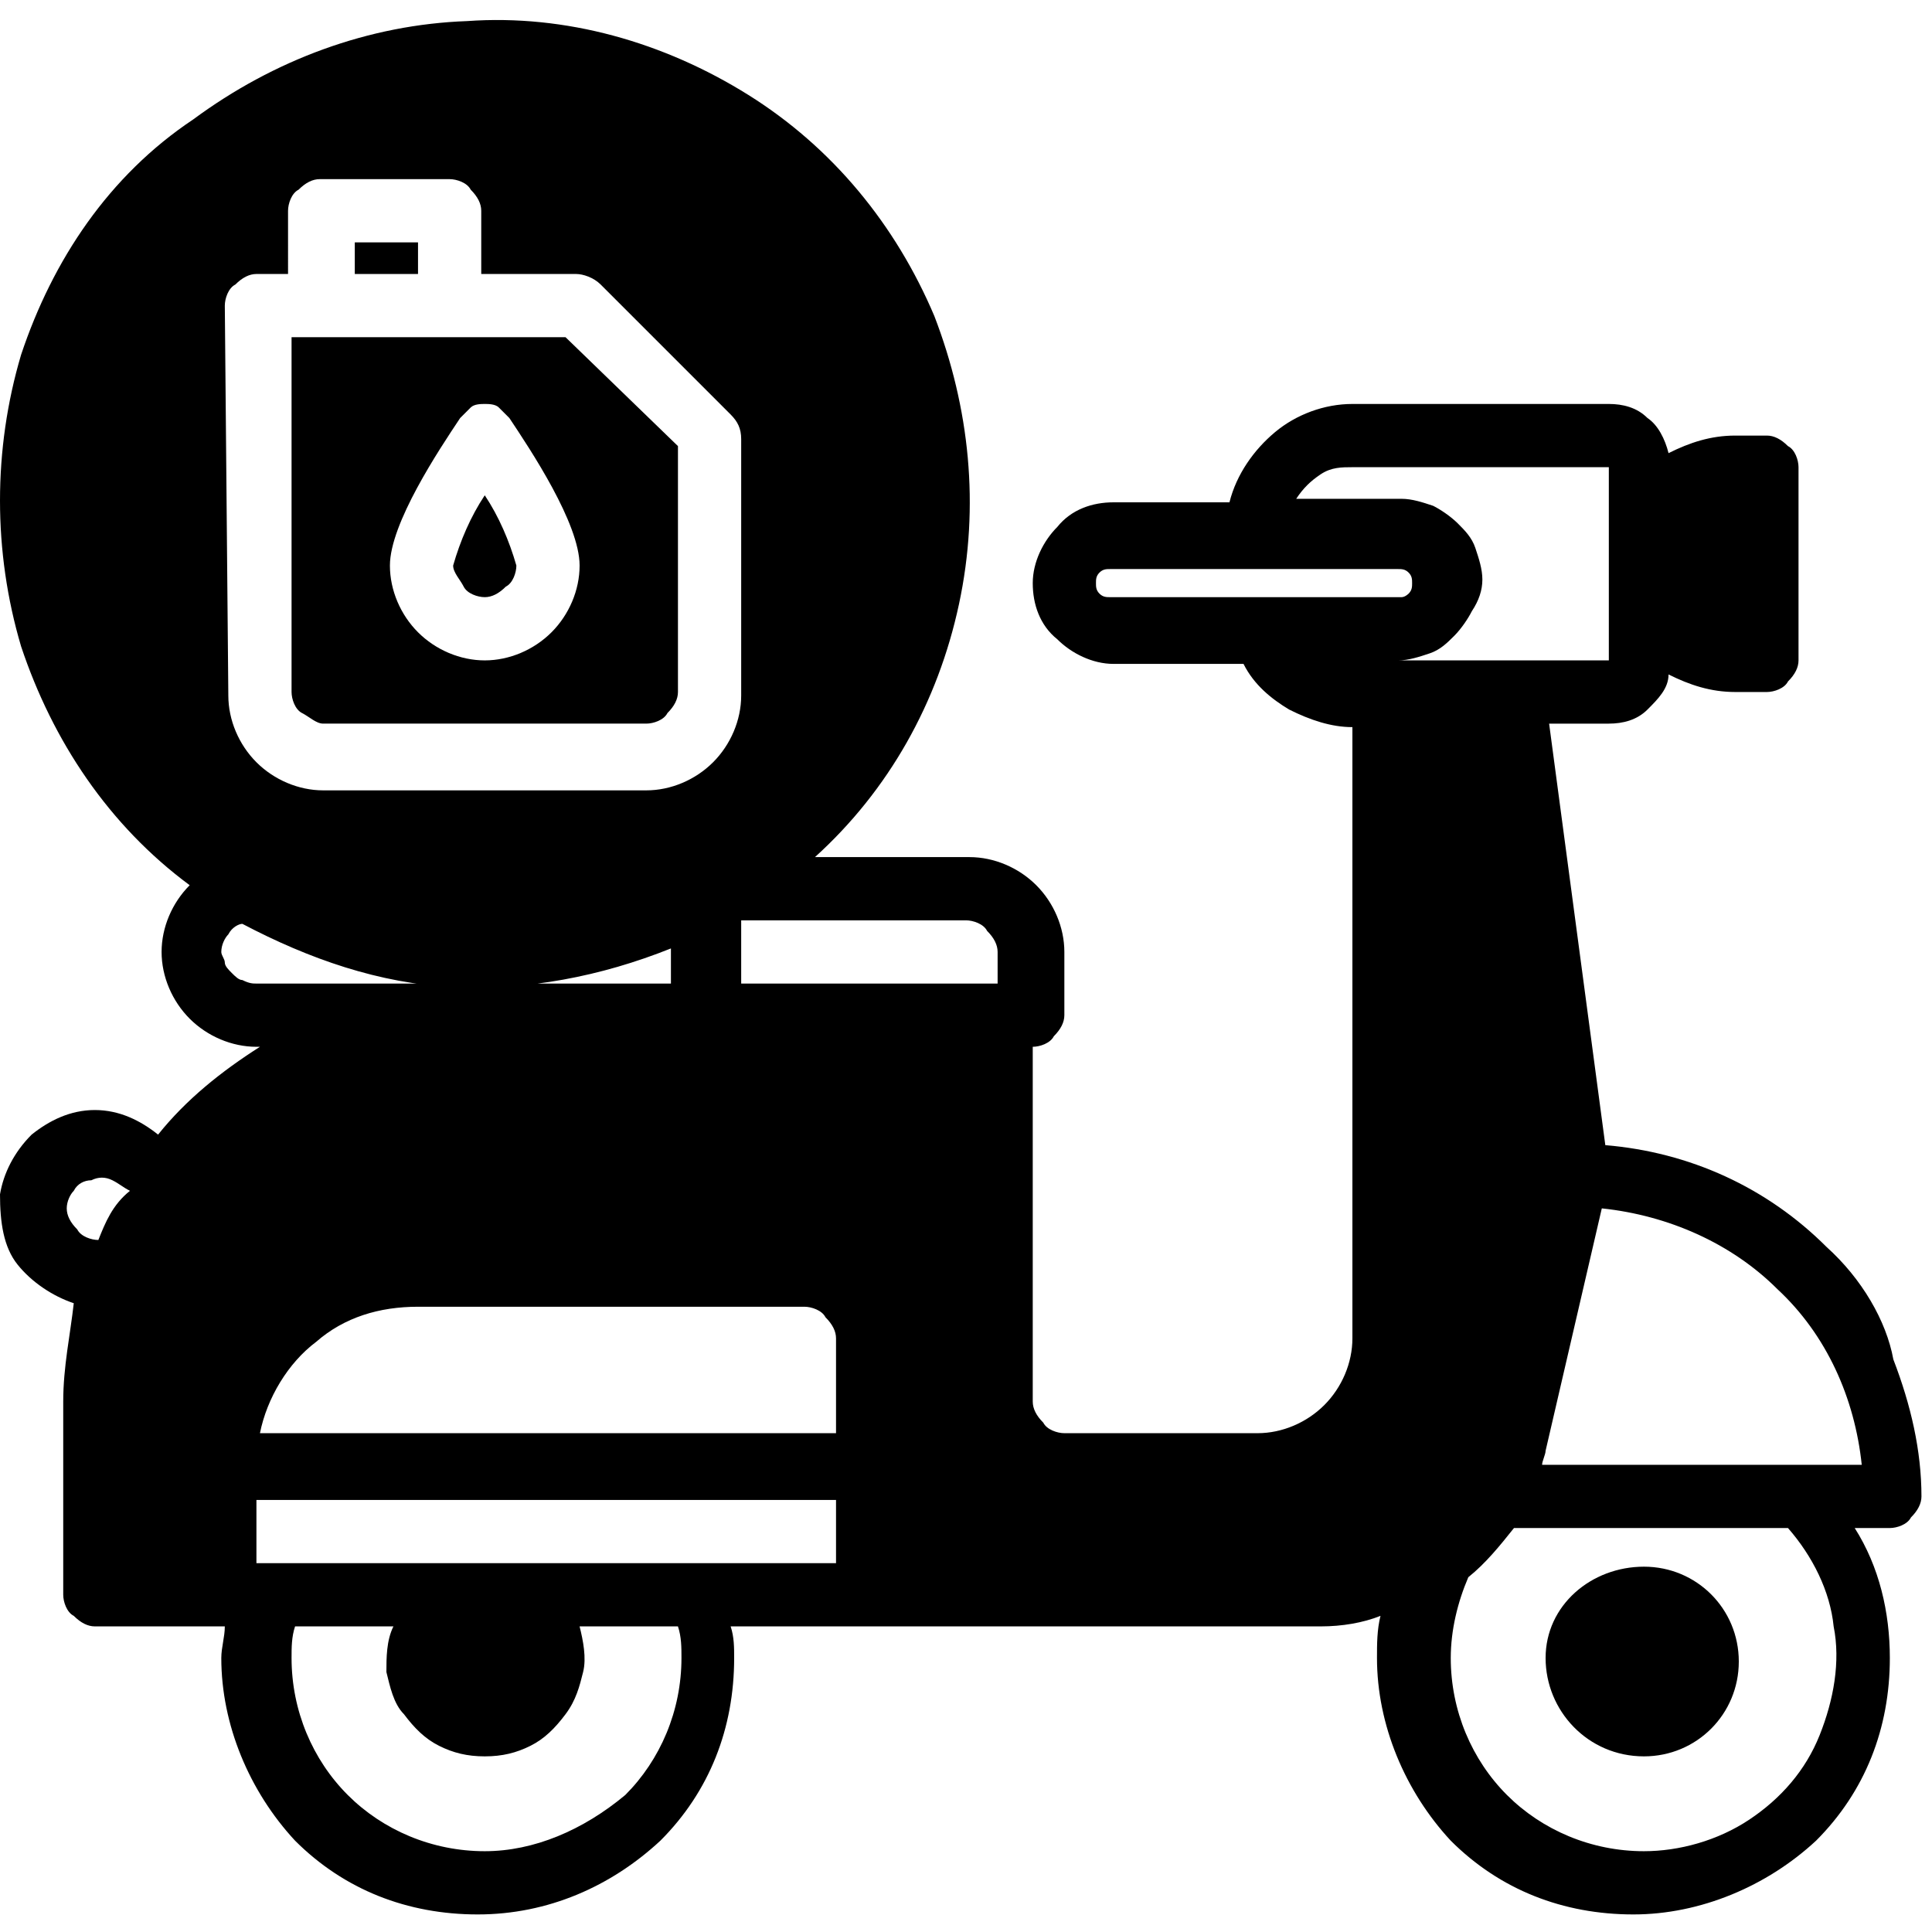 <svg width="55" height="55" version="1.1" id="Layer_1" xmlns="http://www.w3.org/2000/svg" xmlns:xlink="http://www.w3.org/1999/xlink" x="0px" y="0px"
	 viewBox="0 0 55 55" style="enable-background:new 0 0 55 55;" xml:space="preserve">
<g>
	<path d="M52,35.5c-1.7-1.7-3.9-2.7-6.3-2.9l-1.6-12h1.7c0.4,0,0.8-0.1,1.1-0.4s0.6-0.6,0.6-1c0.6,0.3,1.2,0.5,1.9,0.5h0.9
		c0.2,0,0.5-0.1,0.6-0.3c0.2-0.2,0.3-0.4,0.3-0.6v-5.5c0-0.2-0.1-0.5-0.3-0.6c-0.2-0.2-0.4-0.3-0.6-0.3h-0.9c-0.7,0-1.3,0.2-1.9,0.5
		c-0.1-0.4-0.3-0.8-0.6-1c-0.3-0.3-0.7-0.4-1.1-0.4h-7.3c-0.8,0-1.6,0.3-2.2,0.8c-0.6,0.5-1.1,1.2-1.3,2h-3.3
		c-0.6,0-1.2,0.2-1.6,0.7c-0.4,0.4-0.7,1-0.7,1.6c0,0.6,0.2,1.2,0.7,1.6c0.4,0.4,1,0.7,1.6,0.7h3.7c0.3,0.6,0.8,1,1.3,1.3
		c0.6,0.3,1.2,0.5,1.8,0.5v17.4c0,0.7-0.3,1.4-0.8,1.9s-1.2,0.8-1.9,0.8h-5.5c-0.2,0-0.5-0.1-0.6-0.3c-0.2-0.2-0.3-0.4-0.3-0.6V29.8
		c0.2,0,0.5-0.1,0.6-0.3c0.2-0.2,0.3-0.4,0.3-0.6v-1.8c0-0.7-0.3-1.4-0.8-1.9s-1.2-0.8-1.9-0.8h-4.4c2.1-1.9,3.5-4.4,4.1-7.2
		s0.3-5.6-0.7-8.2c-1.1-2.6-2.9-4.8-5.3-6.3s-5.2-2.3-8-2.1c-2.8,0.1-5.5,1.1-7.8,2.8c-2.4,1.6-4,4-4.9,6.7c-0.8,2.7-0.8,5.6,0,8.3
		c0.9,2.7,2.5,5.1,4.8,6.8c-0.5,0.5-0.8,1.2-0.8,1.9c0,0.7,0.3,1.4,0.8,1.9s1.2,0.8,1.9,0.8h0.1c-1.1,0.7-2.1,1.5-2.9,2.5
		c-0.5-0.4-1.1-0.7-1.8-0.7s-1.3,0.3-1.8,0.7C0.4,32.8,0.1,33.4,0,34c0,0.8,0.1,1.5,0.5,2s1,0.9,1.6,1.1C2,38,1.8,38.9,1.8,39.9v5.5
		c0,0.2,0.1,0.5,0.3,0.6c0.2,0.2,0.4,0.3,0.6,0.3h3.7c0,0.3-0.1,0.6-0.1,0.9c0,1.9,0.8,3.8,2.1,5.2c1.4,1.4,3.2,2.1,5.2,2.1
		s3.8-0.8,5.2-2.1c1.4-1.4,2.1-3.2,2.1-5.2c0-0.3,0-0.6-0.1-0.9h16.8c0.6,0,1.2-0.1,1.7-0.3c-0.1,0.4-0.1,0.8-0.1,1.2
		c0,1.9,0.8,3.8,2.1,5.2c1.4,1.4,3.2,2.1,5.2,2.1c1.9,0,3.8-0.8,5.2-2.1c1.4-1.4,2.1-3.2,2.1-5.2c0-1.3-0.3-2.6-1-3.7h1
		c0.2,0,0.5-0.1,0.6-0.3c0.2-0.2,0.3-0.4,0.3-0.6c0-1.3-0.3-2.6-0.8-3.9C53.7,37.6,53,36.4,52,35.5z M2.8,35.3
		c-0.2,0-0.5-0.1-0.6-0.3c-0.2-0.2-0.3-0.4-0.3-0.6c0-0.2,0.1-0.4,0.2-0.5c0.1-0.2,0.3-0.3,0.5-0.3c0.2-0.1,0.4-0.1,0.6,0
		c0.2,0.1,0.3,0.2,0.5,0.3C3.2,34.3,3,34.8,2.8,35.3z M6.4,8.7c0-0.2,0.1-0.5,0.3-0.6c0.2-0.2,0.4-0.3,0.6-0.3h0.9V6
		c0-0.2,0.1-0.5,0.3-0.6c0.2-0.2,0.4-0.3,0.6-0.3h3.7c0.2,0,0.5,0.1,0.6,0.3c0.2,0.2,0.3,0.4,0.3,0.6v1.8h2.7c0.2,0,0.5,0.1,0.7,0.3
		l3.7,3.7c0.2,0.2,0.3,0.4,0.3,0.7v7.3c0,0.7-0.3,1.4-0.8,1.9s-1.2,0.8-1.9,0.8H9.2c-0.7,0-1.4-0.3-1.9-0.8s-0.8-1.2-0.8-1.9
		L6.4,8.7L6.4,8.7z M7.3,28c-0.1,0-0.2,0-0.4-0.1c-0.1,0-0.2-0.1-0.3-0.2c-0.1-0.1-0.2-0.2-0.2-0.3c0-0.1-0.1-0.2-0.1-0.3
		c0-0.2,0.1-0.4,0.2-0.5c0.1-0.2,0.3-0.3,0.4-0.3c1.9,1,3.9,1.7,6,1.8c2.1,0.1,4.2-0.3,6.2-1.1v1H7.3z M13.8,52.7
		c-1.5,0-2.9-0.6-3.9-1.6s-1.6-2.4-1.6-3.9c0-0.3,0-0.6,0.1-0.9h2.8C11,46.7,11,47.2,11,47.6c0.1,0.4,0.2,0.9,0.5,1.2
		c0.3,0.4,0.6,0.7,1,0.9s0.8,0.3,1.3,0.3s0.9-0.1,1.3-0.3c0.4-0.2,0.7-0.5,1-0.9c0.3-0.4,0.4-0.8,0.5-1.2s0-0.9-0.1-1.3h2.8
		c0.1,0.3,0.1,0.6,0.1,0.9c0,1.5-0.6,2.9-1.6,3.9C16.6,52.1,15.2,52.7,13.8,52.7z M23.8,44.5H7.3v-1.8h16.5V44.5z M23.8,40.8H7.4
		c0.2-1,0.8-2,1.6-2.6c0.8-0.7,1.8-1,2.9-1h11c0.2,0,0.5,0.1,0.6,0.3c0.2,0.2,0.3,0.4,0.3,0.6V40.8z M28.4,28h-7.3v-1.8h6.4
		c0.2,0,0.5,0.1,0.6,0.3c0.2,0.2,0.3,0.4,0.3,0.6C28.4,27.1,28.4,28,28.4,28z M31.6,17c-0.1,0-0.2,0-0.3-0.1
		c-0.1-0.1-0.1-0.2-0.1-0.3c0-0.1,0-0.2,0.1-0.3c0.1-0.1,0.2-0.1,0.3-0.1h8.2c0.1,0,0.2,0,0.3,0.1s0.1,0.2,0.1,0.3
		c0,0.1,0,0.2-0.1,0.3c0,0-0.1,0.1-0.2,0.1H31.6z M42.2,16.5c0-0.3-0.1-0.6-0.2-0.9c-0.1-0.3-0.3-0.5-0.5-0.7s-0.5-0.4-0.7-0.5
		c-0.3-0.1-0.6-0.2-0.9-0.2h-3c0.2-0.3,0.4-0.5,0.7-0.7s0.6-0.2,0.9-0.2h7.3v5.5h-6c0.3,0,0.6-0.1,0.9-0.2c0.3-0.1,0.5-0.3,0.7-0.5
		s0.4-0.5,0.5-0.7C42.1,17.1,42.2,16.8,42.2,16.5z M46.8,52.7c-1.5,0-2.9-0.6-3.9-1.6s-1.6-2.4-1.6-3.9c0-0.8,0.2-1.6,0.5-2.3
		c0.5-0.4,0.9-0.9,1.3-1.4h7.8c0.7,0.8,1.2,1.8,1.3,2.8c0.2,1,0,2.1-0.4,3.1s-1.1,1.8-2,2.4C48.9,52.4,47.8,52.7,46.8,52.7z
		 M43.9,41.7c0-0.1,0.1-0.3,0.1-0.4l1.6-6.9c1.9,0.2,3.7,1,5,2.3c1.4,1.3,2.2,3.1,2.4,5C53,41.7,43.9,41.7,43.9,41.7z"/>
	<path d="M11.9,6.9h-1.8v0.9h1.8V6.9z"/>
	<path d="M16.1,9.6H8.3v10.1c0,0.2,0.1,0.5,0.3,0.6s0.4,0.3,0.6,0.3h9.2c0.2,0,0.5-0.1,0.6-0.3c0.2-0.2,0.3-0.4,0.3-0.6v-7L16.1,9.6
		z M13.8,18.8c-0.7,0-1.4-0.3-1.9-0.8s-0.8-1.2-0.8-1.9c0-1.2,1.4-3.3,2-4.2c0.1-0.1,0.2-0.2,0.3-0.3s0.3-0.1,0.4-0.1
		c0.1,0,0.3,0,0.4,0.1c0.1,0.1,0.2,0.2,0.3,0.3c0.6,0.9,2,3,2,4.2c0,0.7-0.3,1.4-0.8,1.9C15.2,18.5,14.5,18.8,13.8,18.8z"/>
	<path d="M14.7,16.1c0,0.2-0.1,0.5-0.3,0.6C14.2,16.9,14,17,13.8,17s-0.5-0.1-0.6-0.3s-0.3-0.4-0.3-0.6c0.2-0.7,0.5-1.4,0.9-2
		C14.2,14.7,14.5,15.4,14.7,16.1z"/>
	<path d="M46.8,50c1.5,0,2.7-1.2,2.7-2.7s-1.2-2.7-2.7-2.7S44,45.7,44,47.2S45.2,50,46.8,50z"/>
</g>
</svg>
